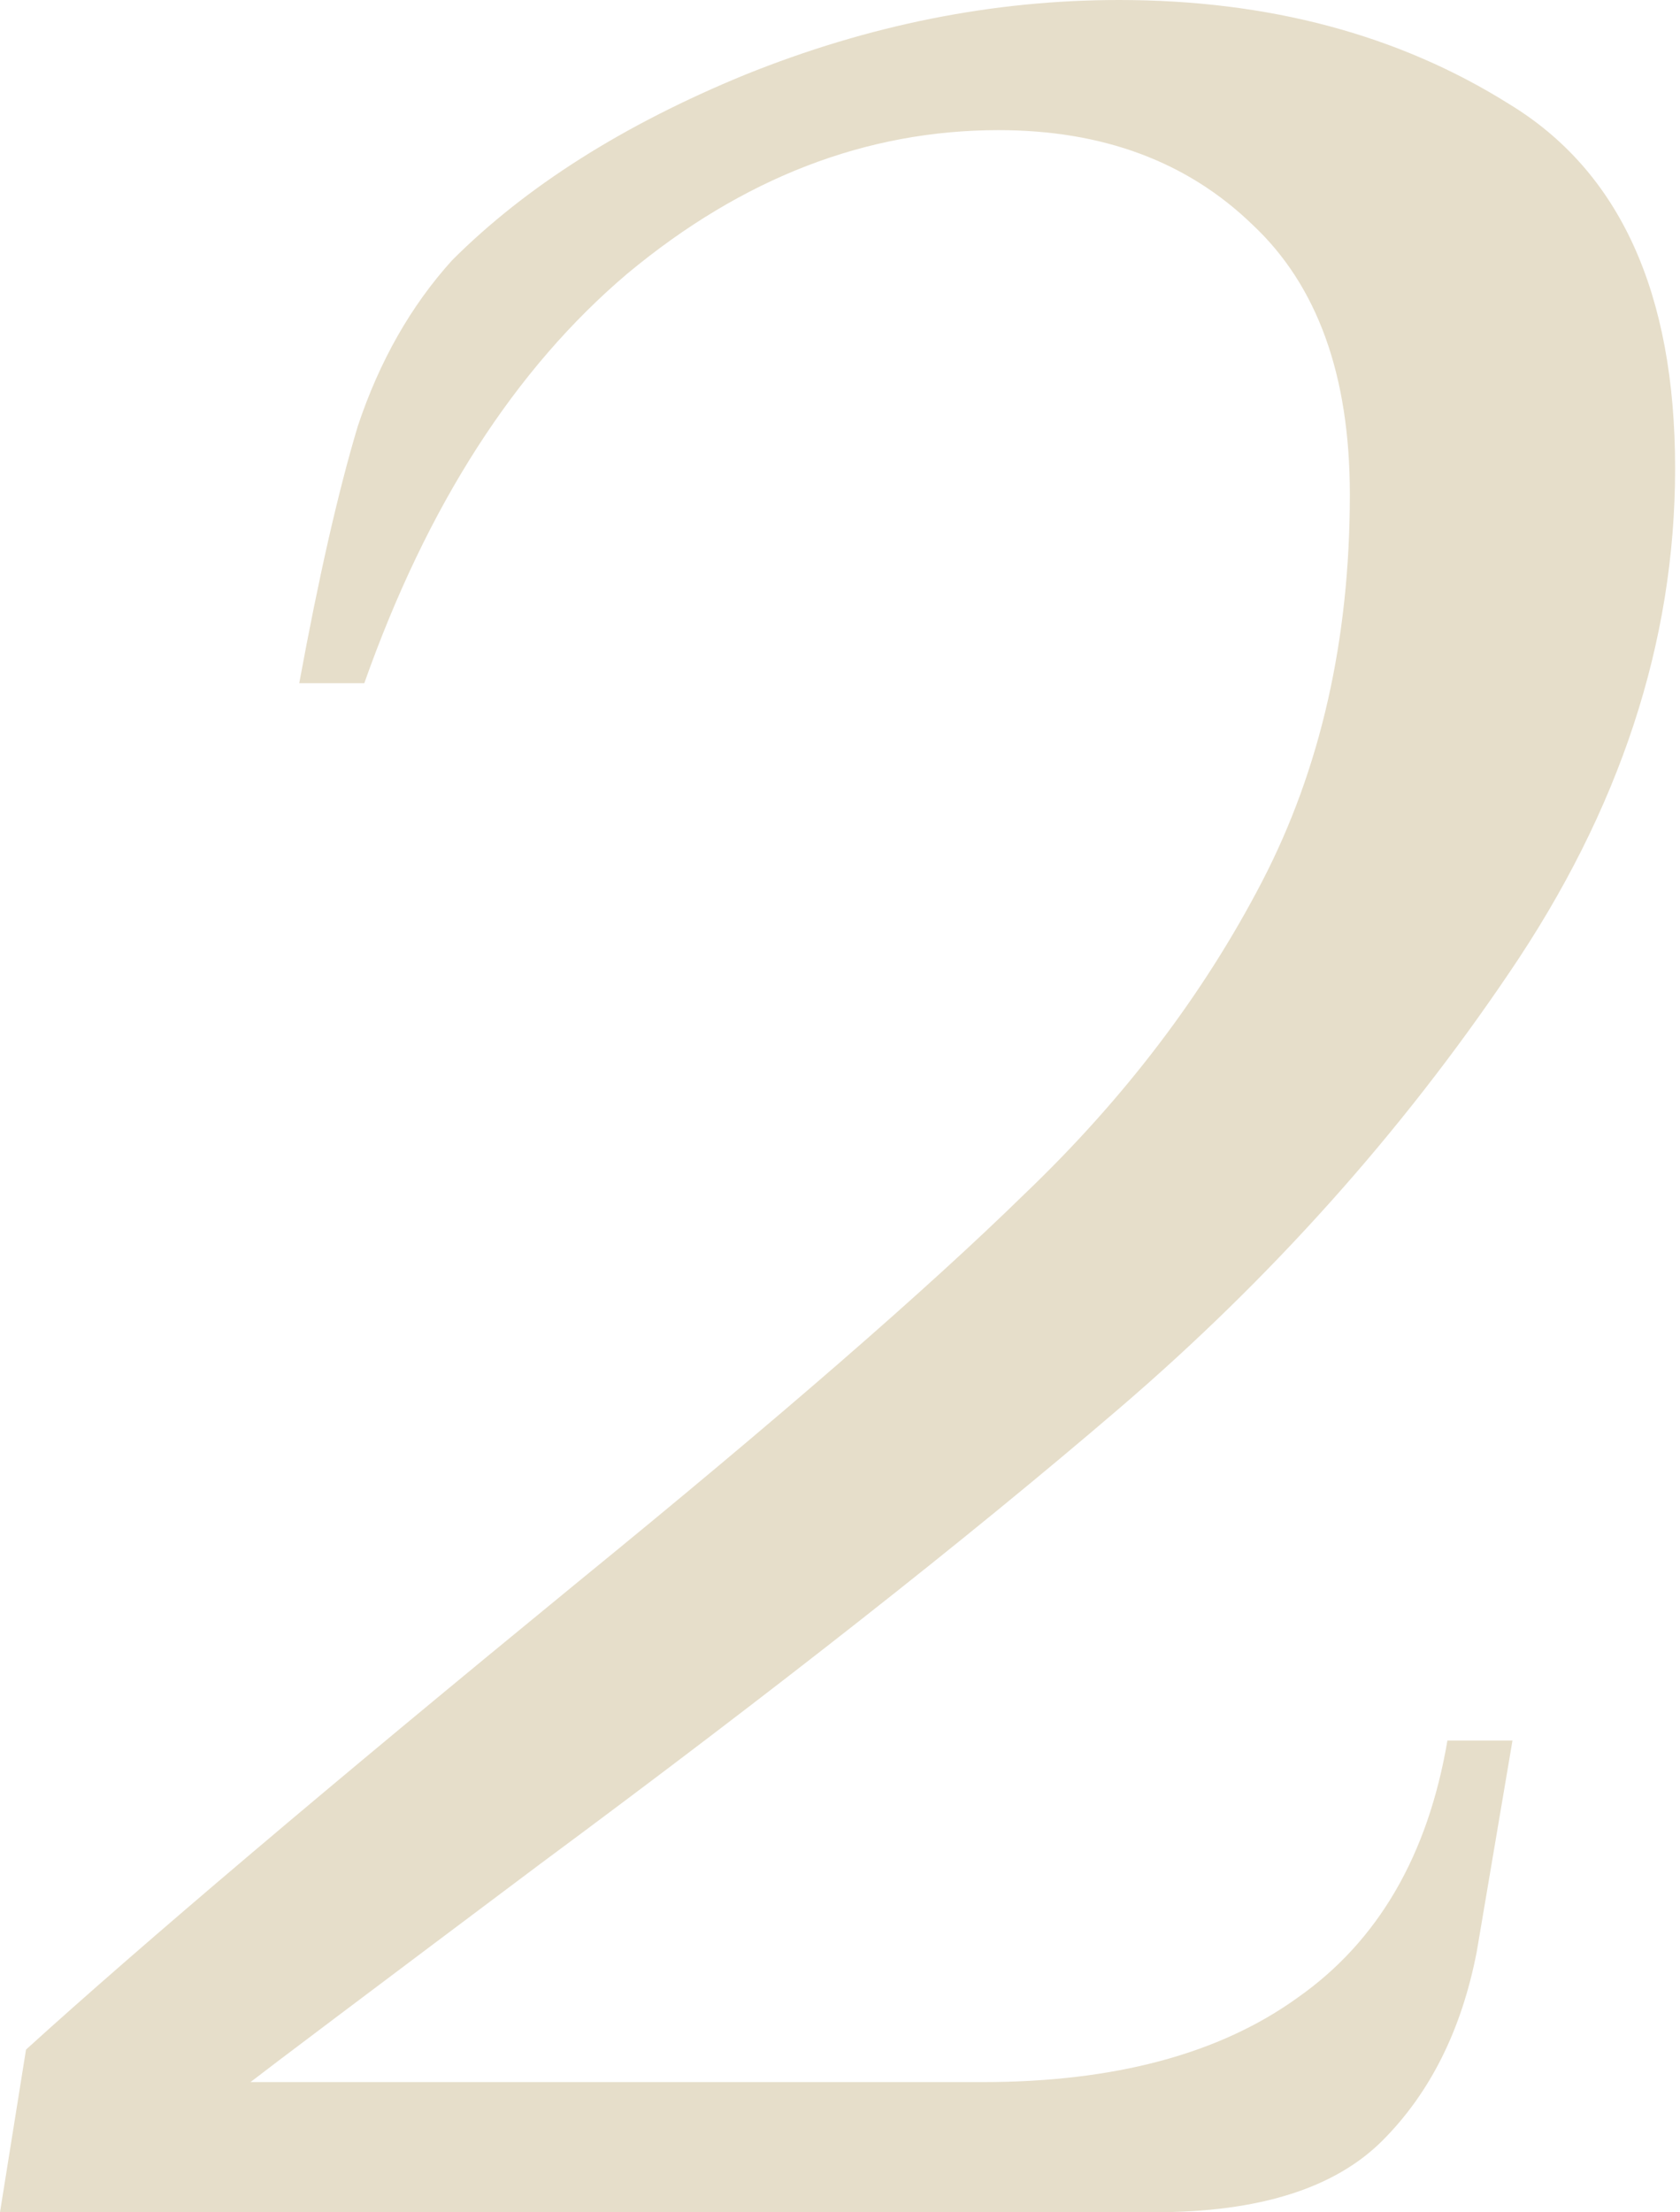 <?xml version="1.0" encoding="UTF-8"?> <svg xmlns="http://www.w3.org/2000/svg" width="139" height="183" viewBox="0 0 139 183" fill="none"> <path d="M2.153 169.544C11.841 160.753 27.091 147.835 47.903 130.791C64.409 117.335 76.698 106.66 84.772 98.766C93.025 90.872 99.573 82.26 104.418 72.931C109.262 63.602 111.684 52.926 111.684 40.906C111.684 31.038 108.993 23.593 103.61 18.569C98.228 13.366 91.231 10.765 82.619 10.765C71.675 10.765 61.449 14.712 51.94 22.606C42.61 30.5 35.344 41.803 30.141 56.515H24.759C26.373 47.724 27.988 40.637 29.603 35.254C31.397 29.872 33.998 25.297 37.407 21.529C43.507 15.429 51.581 10.316 61.628 6.19C71.854 2.063 82.171 0 92.576 0C104.956 0 115.721 2.871 124.871 8.612C134.021 14.174 138.596 24.221 138.596 38.753C138.596 53.106 134.021 67.01 124.871 80.466C115.9 93.743 105.135 105.763 92.576 116.528C80.018 127.293 64.05 139.851 44.673 154.204C30.321 164.969 22.337 170.979 20.722 172.235H81.273C92.218 172.235 100.919 169.903 107.378 165.238C114.016 160.574 118.143 153.487 119.757 143.978H125.14L122.179 161.471C120.924 167.929 118.322 173.132 114.375 177.079C110.428 181.026 104.149 183 95.537 183H0L2.153 169.544Z" fill="#E6DECA"></path> </svg> 